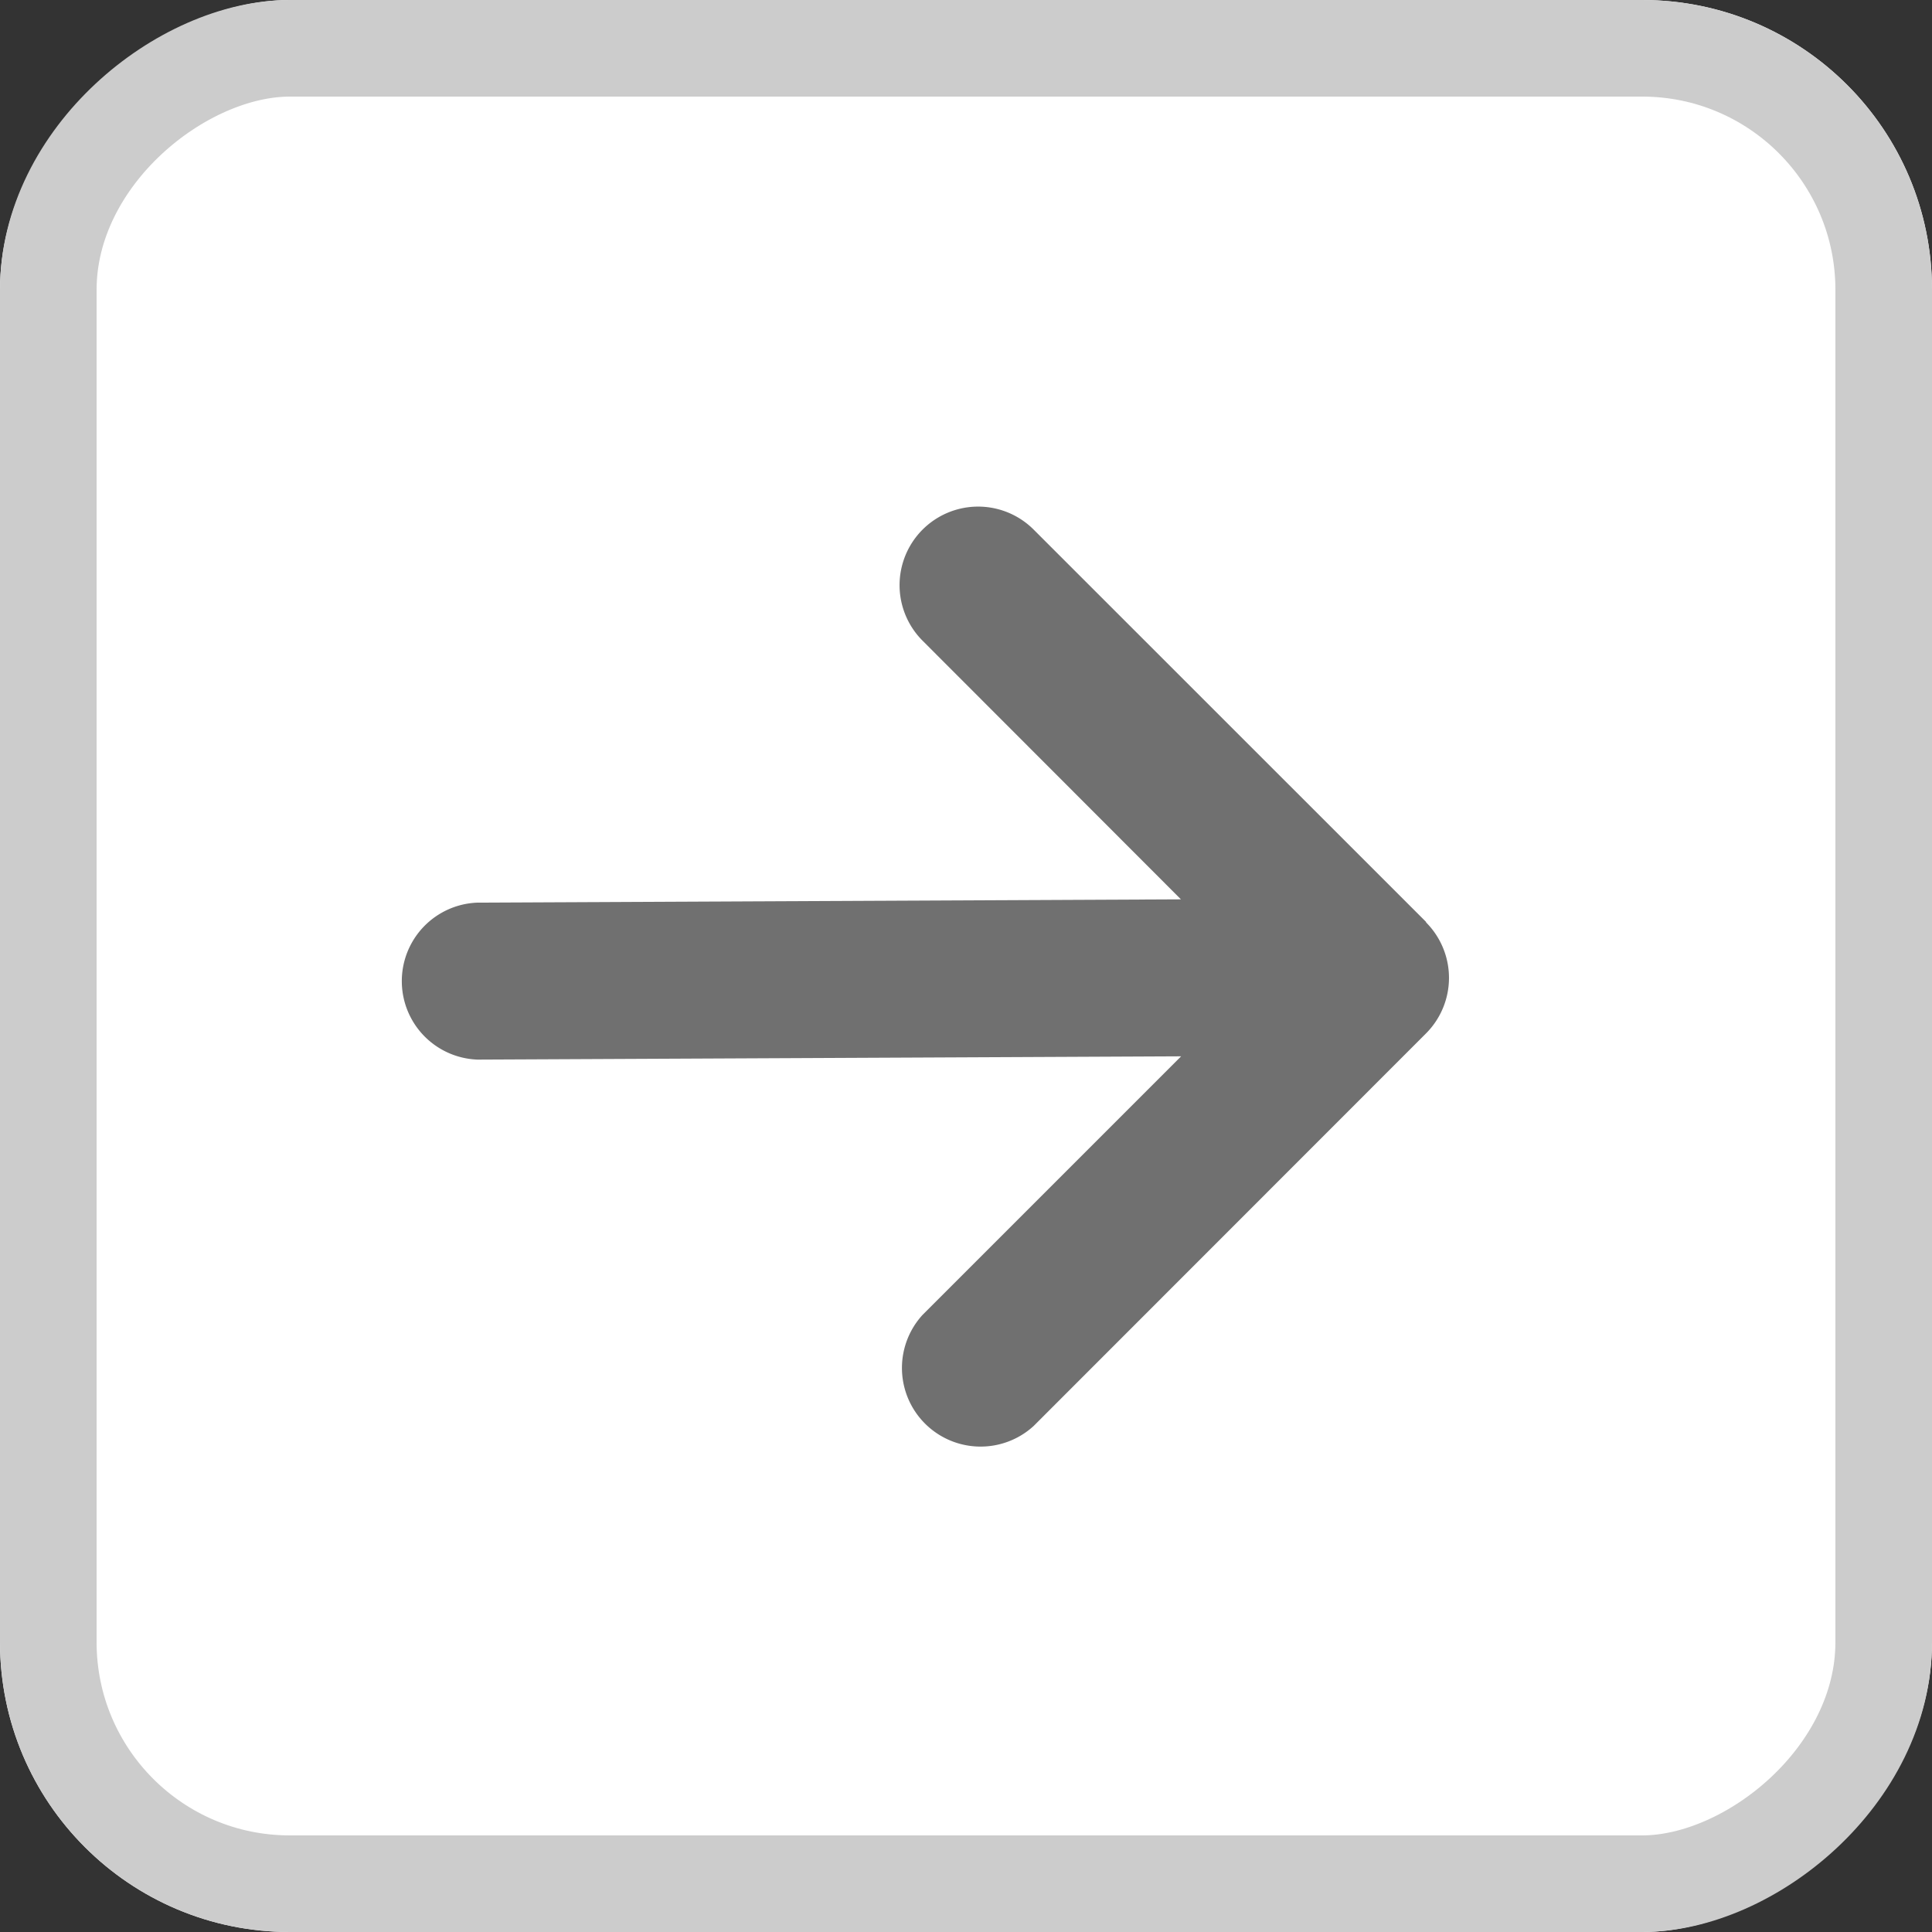 <svg xmlns="http://www.w3.org/2000/svg" width="20" height="20" viewBox="0 0 20 20">
  <rect x="0" y="0" width="20" height="20" fill="#333333" stroke="none"/>
  <g id="グループ_3404" data-name="グループ 3404" transform="translate(0 20) rotate(-90)">
    <g id="長方形_1397" data-name="長方形 1397" fill="#fff" stroke="#ccc" stroke-width="1" opacity="0.999">
      <rect width="20" height="20" rx="3" stroke="none"/>
      <rect x="0.5" y="0.5" width="19" height="19" rx="2.5" fill="none"/>
    </g>
    <path id="arrow-right-solid" d="M.238,5.452a.814.814,0,0,1,0-1.15L4.3.238a.814.814,0,0,1,1.15,1.15L2.773,4.065l7.283-.034a.813.813,0,0,1,0,1.625l-7.281.034L5.449,8.367A.813.813,0,0,1,4.3,9.518L.236,5.455Z" transform="translate(5 15) rotate(-90)" fill="#707070"/>
  </g>
</svg>
